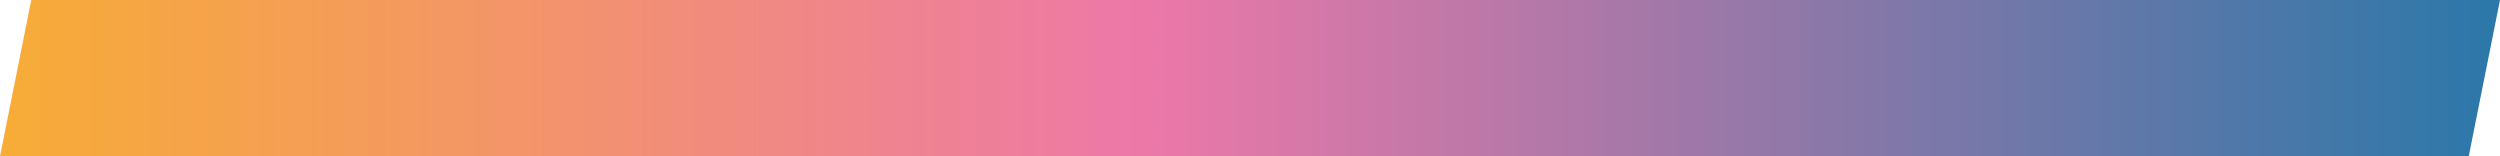 <?xml version="1.0" encoding="utf-8"?>
<!-- Generator: Adobe Illustrator 28.3.0, SVG Export Plug-In . SVG Version: 6.00 Build 0)  -->
<svg version="1.1" id="Capa_1" xmlns="http://www.w3.org/2000/svg" xmlns:xlink="http://www.w3.org/1999/xlink" x="0px" y="0px"
	 viewBox="0 0 160 10" style="enable-background:new 0 0 160 10;" xml:space="preserve">
<style type="text/css">
	.st0{fill:url(#SVGID_1_);}
	.st1{display:none;}
	.st2{display:inline;fill:url(#SVGID_00000018945765976873556030000015709839820300731806_);}
</style>
<g id="Capa_1_00000011721583549854081030000005374208122732332182_">
	
		<linearGradient id="SVGID_1_" gradientUnits="userSpaceOnUse" x1="-26.074" y1="7" x2="172.123" y2="7" gradientTransform="matrix(1 0 0 -1 0 12)">
		<stop  offset="0" style="stop-color:#FBBF0D"/>
		<stop  offset="0.5" style="stop-color:#ED78A8"/>
		<stop  offset="1" style="stop-color:#0F78A9"/>
	</linearGradient>
	<path class="st0" d="M2,0h158l-2,10H0L2,0z"/>
</g>
<g id="Capa_2_00000005239455907020450810000015499981830898464659_" class="st1">
	
		<linearGradient id="SVGID_00000130618749265446919100000003641468553857267357_" gradientUnits="userSpaceOnUse" x1="-1184.242" y1="16.55" x2="1458.523" y2="16.55" gradientTransform="matrix(1 0 0 -1 0 12)">
		<stop  offset="0" style="stop-color:#FBBF0D"/>
		<stop  offset="0.5" style="stop-color:#ED78A8"/>
		<stop  offset="1" style="stop-color:#0F78A9"/>
	</linearGradient>
	<polygon style="display:inline;fill:url(#SVGID_00000130618749265446919100000003641468553857267357_);" points="-737.6,-115.1 
		-851.2,-115.1 -1170.5,-115.1 -1170.5,106 -851.2,106 -737.6,106 1435.6,106 1435.6,-115.1 	"/>
</g>
</svg>
